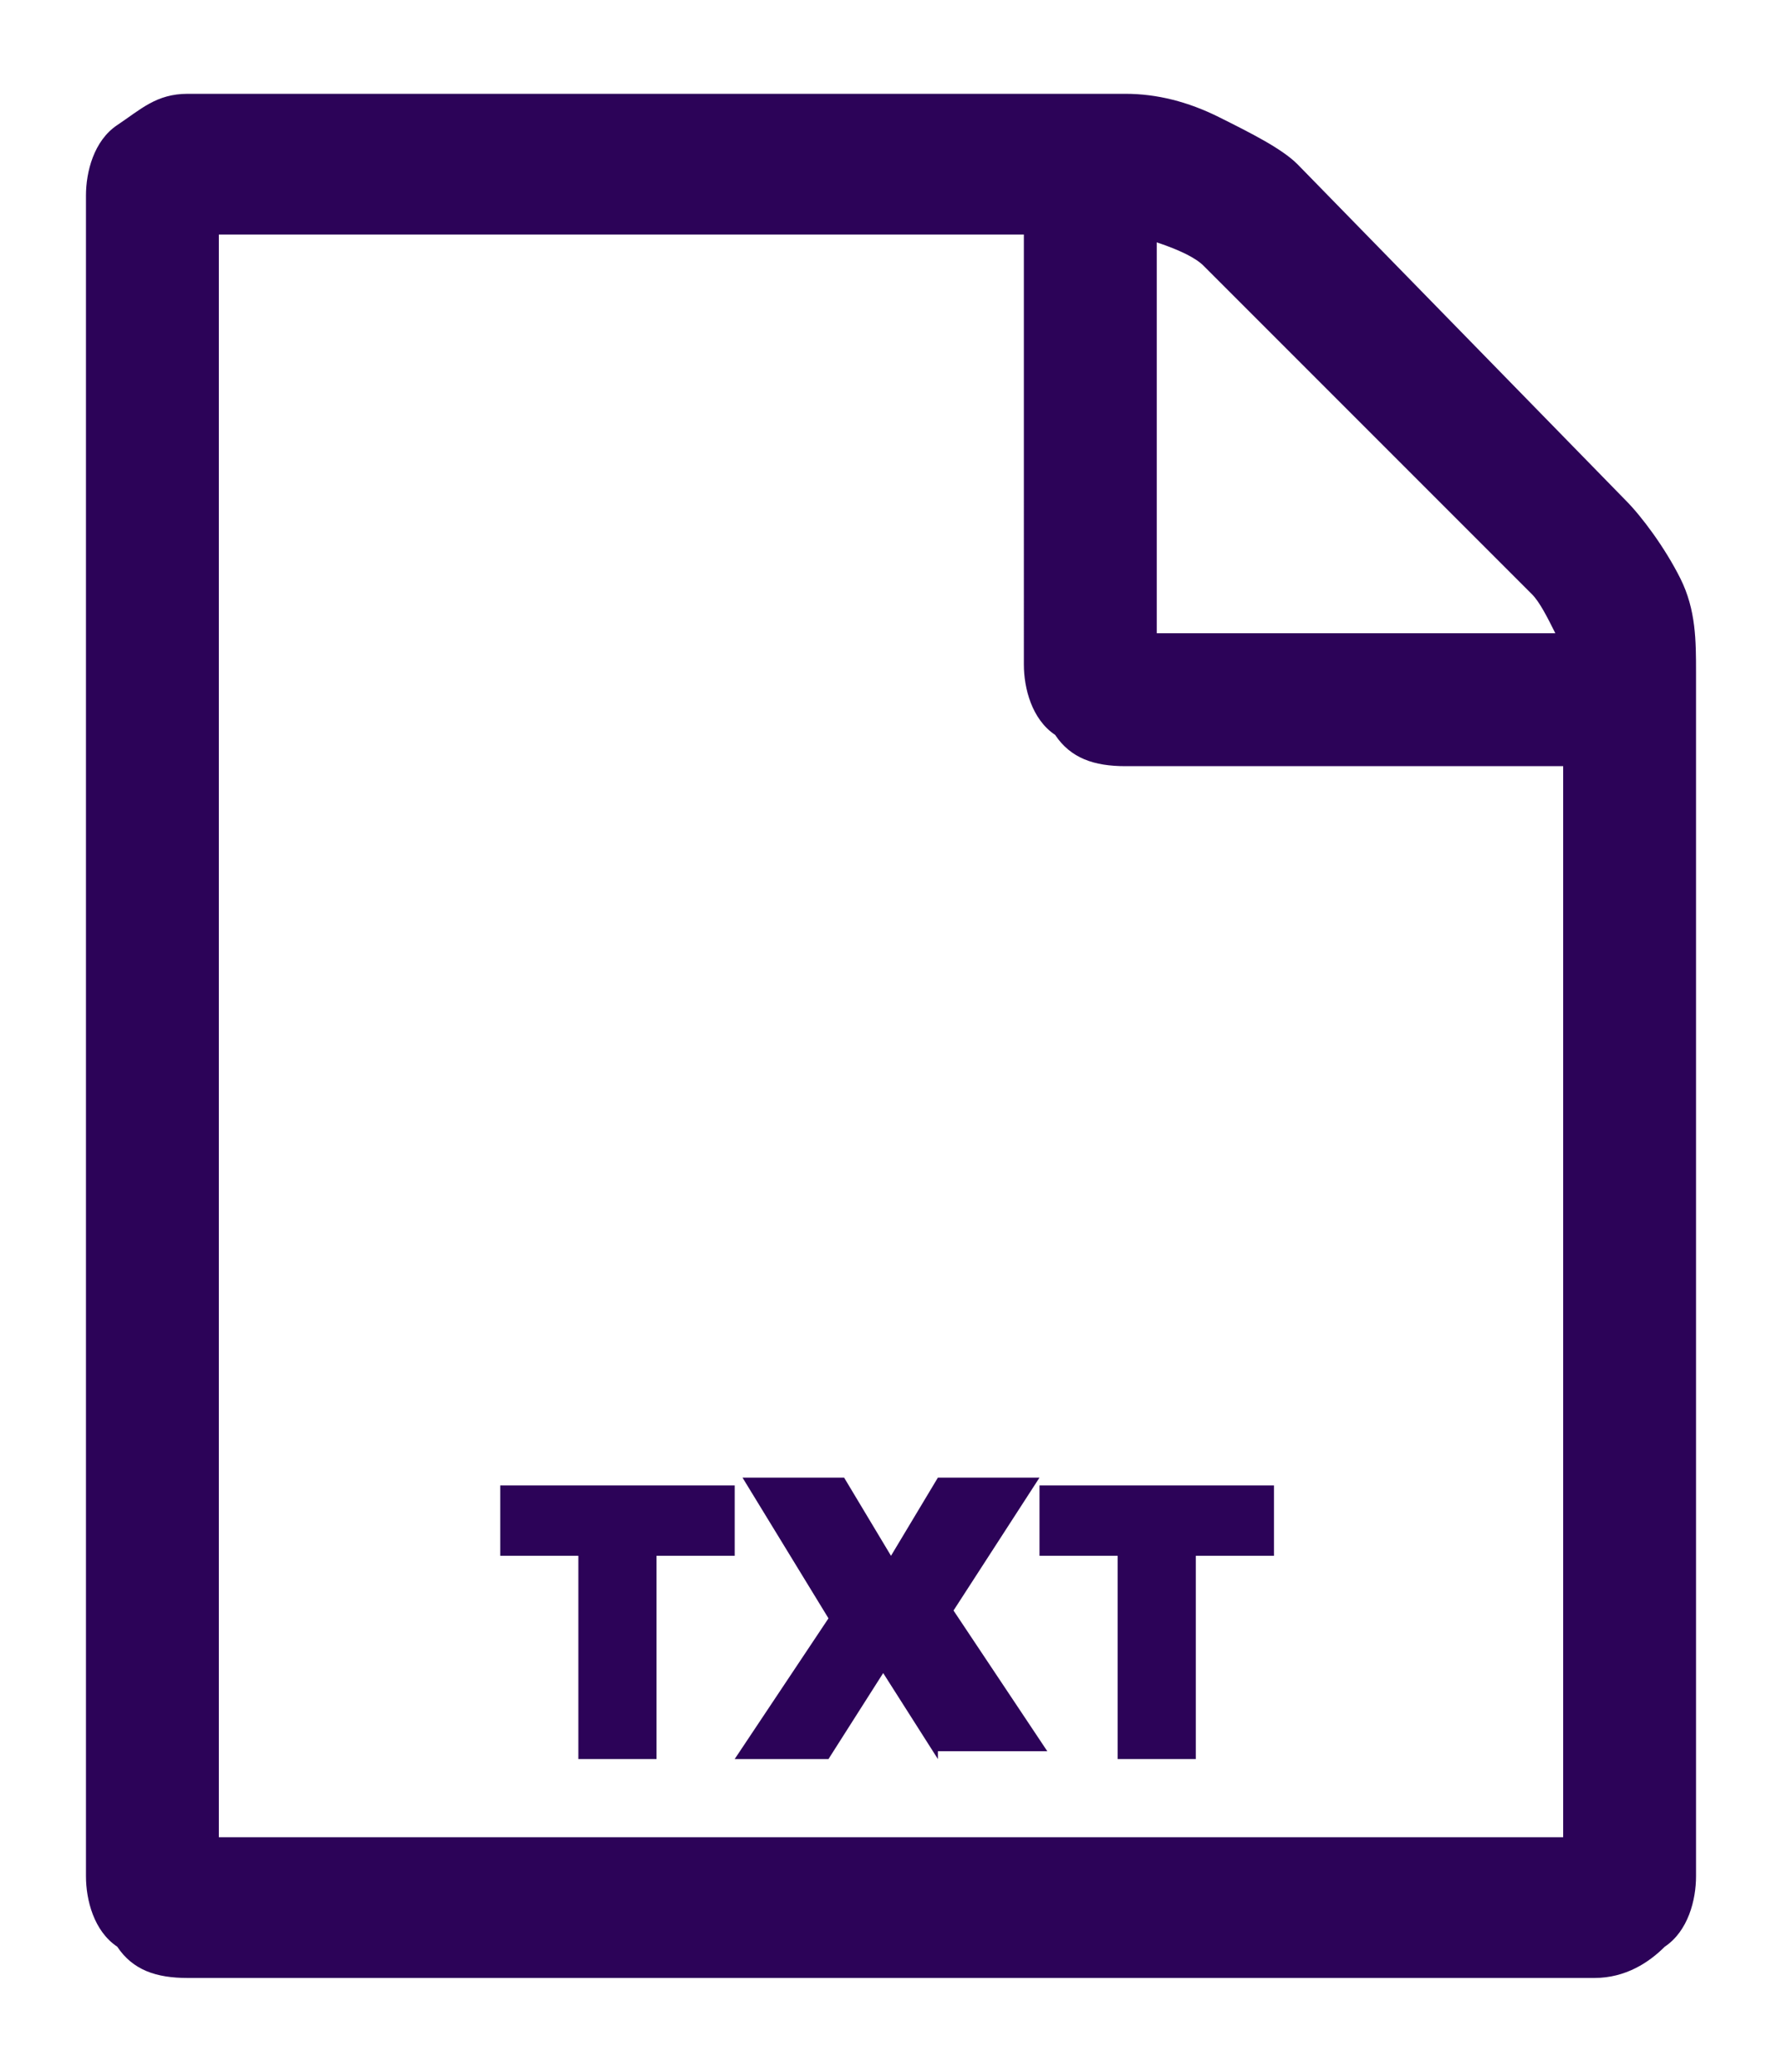 <?xml version="1.0" encoding="utf-8"?>
<!-- Generator: Adobe Illustrator 21.0.2, SVG Export Plug-In . SVG Version: 6.00 Build 0)  -->
<svg fill="#2C0358" version="1.1" id="Layer_1" xmlns="http://www.w3.org/2000/svg" xmlns:xlink="http://www.w3.org/1999/xlink" x="0px" y="0px"
	 viewBox="0 0 22.8 26.5" style="enable-background:new 0 0 22.8 26.5;" xml:space="preserve">
<g>
	<path d="M20.8,6.4c0.2,0.2,0.5,0.6,0.7,1s0.2,0.8,0.2,1.2V24c0,0.3-0.1,0.7-0.4,0.9c-0.2,0.2-0.5,0.4-0.9,0.4h-18
		c-0.4,0-0.7-0.1-0.9-0.4c-0.3-0.2-0.4-0.6-0.4-0.9V2.5c0-0.3,0.1-0.7,0.4-0.9C1.8,1.4,2,1.2,2.4,1.2h12c0.4,0,0.8,0.1,1.2,0.3
		s0.8,0.4,1,0.6L20.8,6.4z M14.8,3.1v5h5.1c-0.1-0.2-0.2-0.4-0.3-0.5l-4.2-4.2C15.3,3.3,15.1,3.2,14.8,3.1z M20,23.5V9.8h-5.6
		c-0.4,0-0.7-0.1-0.9-0.4c-0.3-0.2-0.4-0.6-0.4-0.9V3H2.8v20.5H20z"/>
</g>
<g>
	<path d="M7.4,22.5v-2.6h-1v-0.9h3v0.9h-1v2.6H7.4z"/>
	<path d="M12,22.5l-0.7-1.1l-0.7,1.1H9.4l1.2-1.8l-1.1-1.8h1.3l0.6,1l0.6-1h1.3l-1.1,1.7l1.2,1.8H12z"/>
	<path d="M14.3,22.5v-2.6h-1v-0.9h3v0.9h-1v2.6H14.3z"/>
</g>
</svg>
